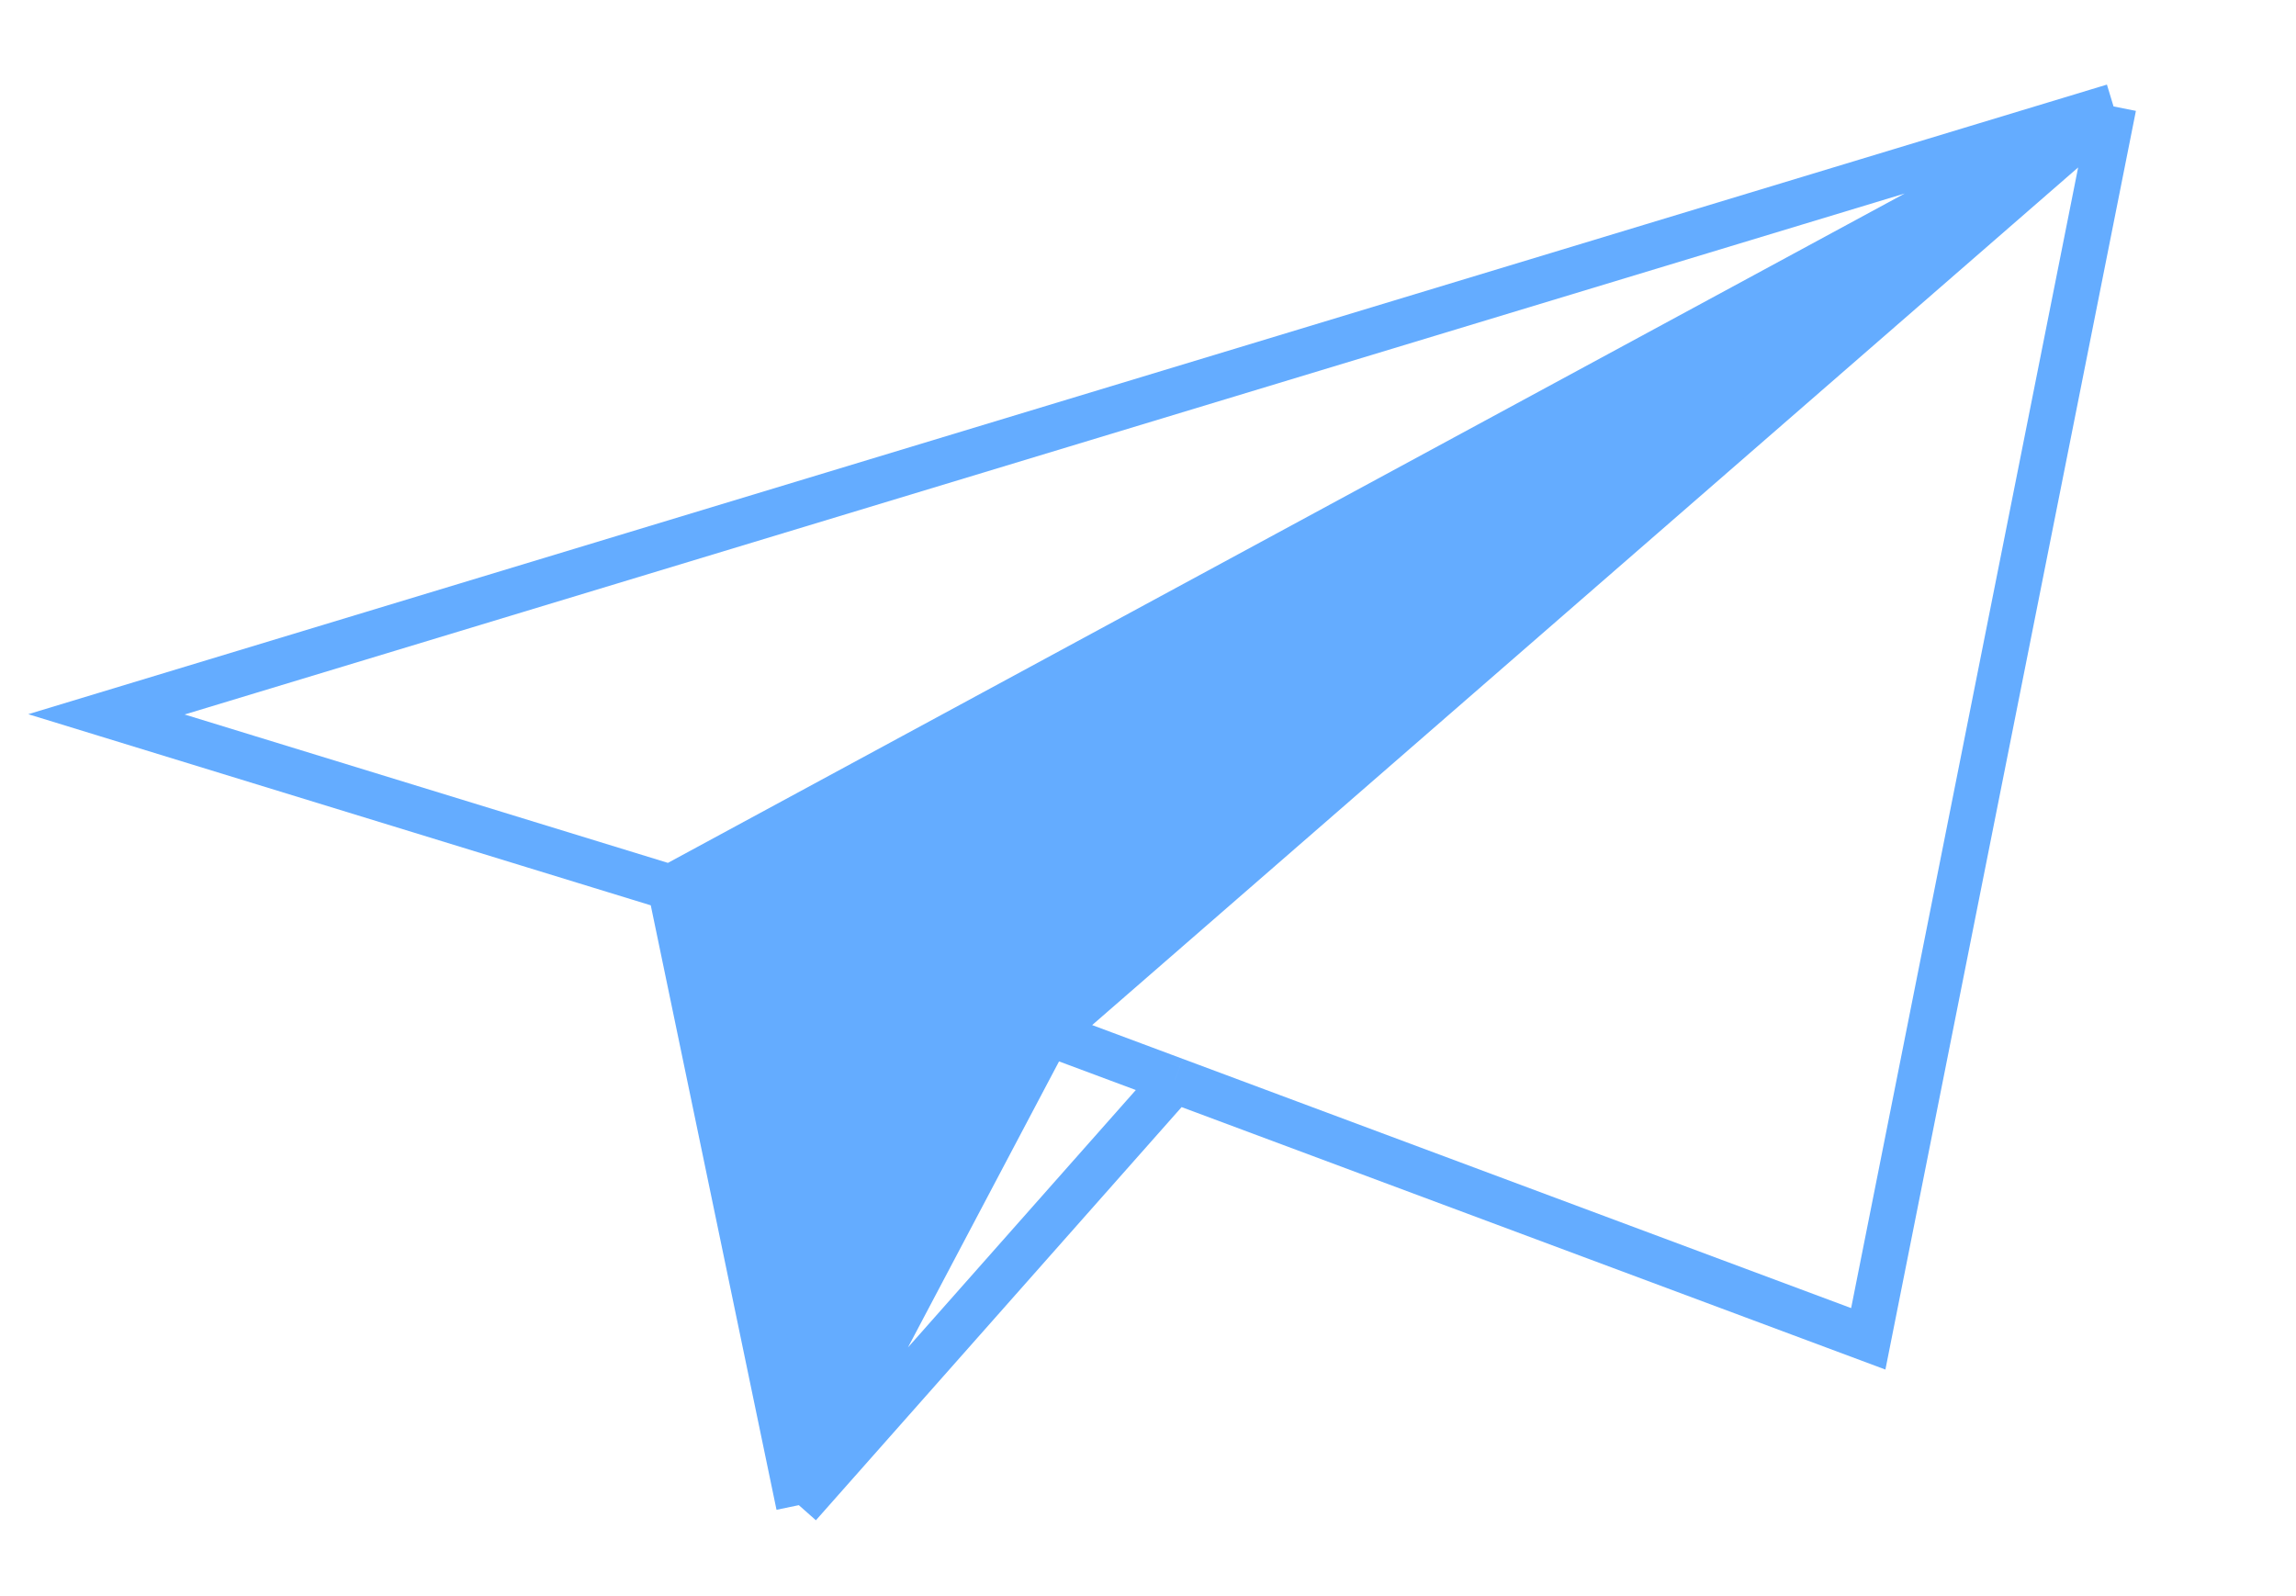 <svg xmlns="http://www.w3.org/2000/svg" width="151" height="105" fill="none"><path fill="#64ACFF" d="M139 7L44.087 58.373 52.537 99l16.402-31.053L139 7z"/><path stroke="#64ACFF" stroke-width="3" d="M139 7L7 46.985l37.087 11.388M139 7L44.087 58.373M139 7l-16.13 81.06-45.6-17.007M139 7L68.94 67.947m-24.853-9.574L52.537 99m16.402-31.053L52.537 99m16.402-31.053l8.33 3.106M52.536 99L77.27 71.053"/></svg>